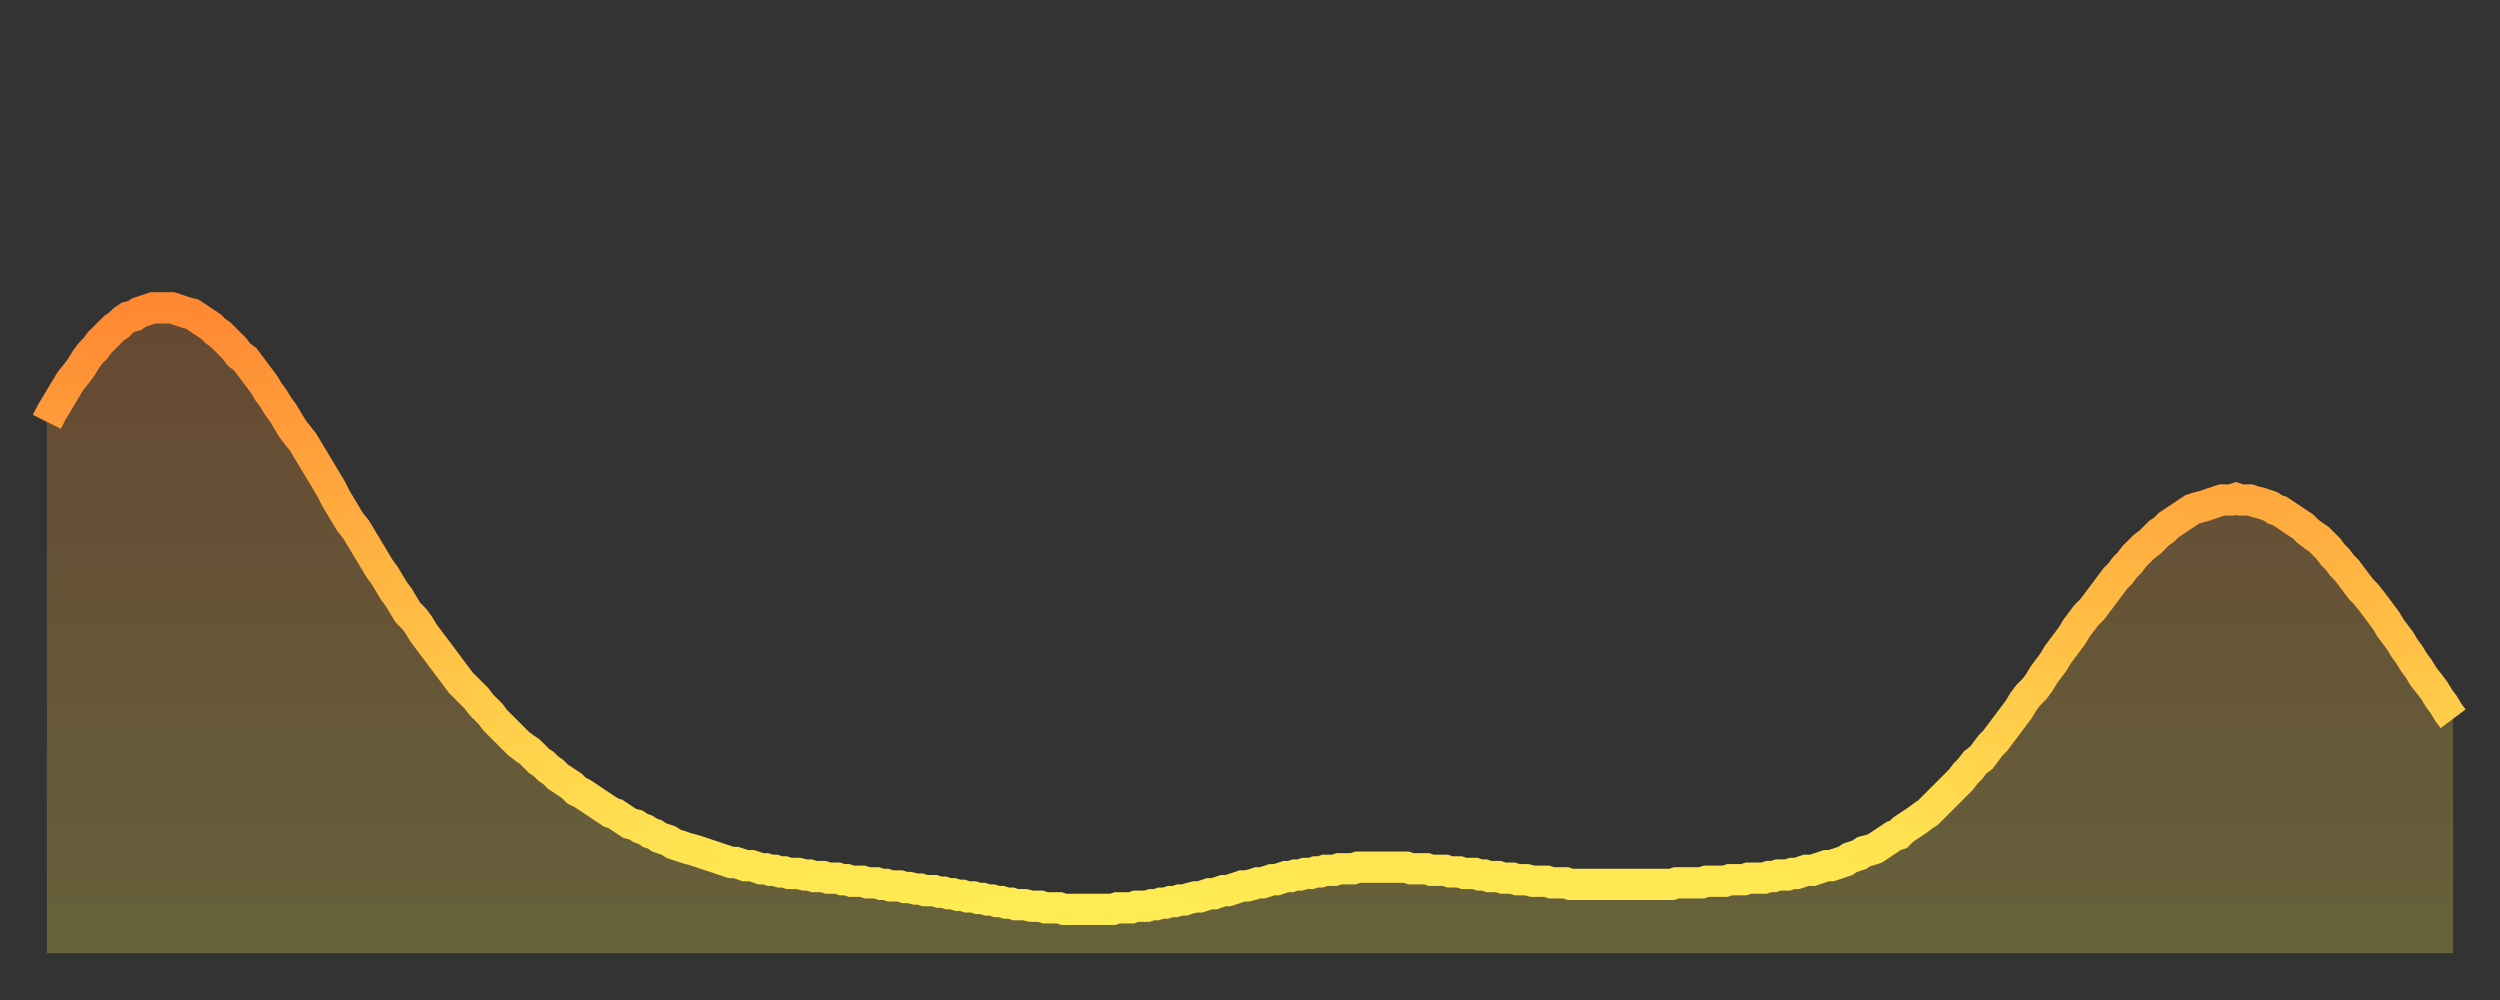 <?xml version="1.0" encoding="utf-8" ?>
<svg baseProfile="full" height="64" version="1.1" width="160" xmlns="http://www.w3.org/2000/svg" xmlns:ev="http://www.w3.org/2001/xml-events" xmlns:xlink="http://www.w3.org/1999/xlink"><rect width="100%" height="100%" fill="#333333" stroke="none"/><defs><linearGradient id="id188850" x1="0" x2="0" y1="0" y2="1"><stop offset="0%" stop-color="#ff8833" /><stop offset="50%" stop-color="#ffbb44" /><stop offset="100%" stop-color="#ffee55" /></linearGradient></defs><g transform="translate(3,3)"><g><path d="M 0.0 24.0 0.3 23.4 0.6 22.9 0.9 22.4 1.2 21.9 1.5 21.4 1.9 20.9 2.2 20.5 2.5 20.0 2.8 19.6 3.1 19.3 3.4 18.9 3.7 18.6 4.0 18.3 4.3 18.0 4.6 17.8 4.9 17.5 5.2 17.3 5.6 17.2 5.9 17.0 6.2 16.9 6.5 16.8 6.8 16.7 7.1 16.7 7.4 16.7 7.7 16.7 8.0 16.7 8.3 16.8 8.6 16.9 8.9 17.0 9.3 17.1 9.6 17.3 9.9 17.5 10.2 17.7 10.5 17.9 10.8 18.2 11.1 18.4 11.4 18.7 11.7 19.0 12.0 19.3 12.3 19.7 12.7 20.0 13.0 20.4 13.3 20.8 13.6 21.2 13.9 21.6 14.2 22.1 14.5 22.5 14.8 23.0 15.1 23.4 15.4 23.9 15.7 24.4 16.0 24.8 16.4 25.3 16.7 25.8 17.0 26.3 17.3 26.8 17.6 27.3 17.9 27.8 18.2 28.3 18.5 28.9 18.8 29.4 19.1 29.9 19.4 30.4 19.8 30.9 20.1 31.4 20.4 31.9 20.7 32.4 21.0 32.9 21.3 33.4 21.6 33.8 21.9 34.3 22.2 34.8 22.5 35.2 22.8 35.7 23.1 36.2 23.5 36.6 23.8 37.0 24.1 37.5 24.4 37.9 24.7 38.3 25.0 38.7 25.3 39.1 25.6 39.5 25.9 39.9 26.2 40.3 26.5 40.7 26.8 41.0 27.2 41.4 27.5 41.7 27.8 42.1 28.1 42.4 28.4 42.7 28.7 43.1 29.0 43.4 29.3 43.7 29.6 44.0 29.9 44.3 30.2 44.6 30.6 44.9 30.9 45.1 31.2 45.4 31.5 45.7 31.8 45.9 32.1 46.2 32.4 46.4 32.7 46.7 33.0 46.9 33.3 47.1 33.6 47.3 33.9 47.6 34.3 47.8 34.6 48.0 34.9 48.2 35.2 48.4 35.5 48.6 35.8 48.8 36.1 49.0 36.4 49.1 36.7 49.3 37.0 49.5 37.3 49.7 37.7 49.8 38.0 50.0 38.3 50.1 38.6 50.3 38.9 50.4 39.2 50.6 39.5 50.7 39.8 50.8 40.1 51.0 40.4 51.1 40.7 51.2 41.0 51.3 41.4 51.4 41.7 51.5 42.0 51.6 42.3 51.7 42.6 51.8 42.9 51.9 43.2 52.0 43.5 52.1 43.8 52.2 44.1 52.2 44.4 52.3 44.7 52.4 45.1 52.4 45.4 52.5 45.7 52.6 46.0 52.6 46.3 52.7 46.6 52.7 46.9 52.8 47.2 52.8 47.5 52.9 47.8 52.9 48.1 52.9 48.5 53.0 48.8 53.0 49.1 53.1 49.4 53.1 49.7 53.1 50.0 53.2 50.3 53.2 50.6 53.2 50.9 53.3 51.2 53.3 51.5 53.4 51.8 53.4 52.2 53.4 52.5 53.5 52.8 53.5 53.1 53.5 53.4 53.6 53.7 53.6 54.0 53.7 54.3 53.7 54.6 53.7 54.9 53.8 55.2 53.8 55.6 53.9 55.9 53.9 56.2 54.0 56.5 54.0 56.8 54.0 57.1 54.1 57.4 54.1 57.7 54.2 58.0 54.2 58.3 54.3 58.6 54.3 58.9 54.4 59.3 54.4 59.6 54.5 59.9 54.5 60.2 54.6 60.5 54.6 60.8 54.7 61.1 54.7 61.4 54.8 61.7 54.8 62.0 54.9 62.3 54.9 62.6 54.9 63.0 55.0 63.3 55.0 63.6 55.0 63.9 55.1 64.2 55.1 64.5 55.1 64.8 55.1 65.1 55.2 65.4 55.2 65.7 55.2 66.0 55.2 66.4 55.2 66.7 55.2 67.0 55.2 67.3 55.2 67.6 55.2 67.9 55.2 68.2 55.2 68.5 55.1 68.8 55.1 69.1 55.1 69.4 55.1 69.7 55.0 70.1 55.0 70.4 55.0 70.7 54.9 71.0 54.9 71.3 54.8 71.6 54.8 71.9 54.7 72.2 54.7 72.5 54.6 72.8 54.6 73.1 54.5 73.5 54.4 73.8 54.4 74.1 54.3 74.4 54.2 74.7 54.2 75.0 54.1 75.3 54.0 75.6 54.0 75.9 53.9 76.2 53.8 76.5 53.7 76.8 53.7 77.2 53.6 77.5 53.5 77.8 53.5 78.1 53.4 78.4 53.3 78.7 53.3 79.0 53.2 79.3 53.1 79.6 53.1 79.9 53.0 80.2 53.0 80.5 52.9 80.9 52.9 81.2 52.8 81.5 52.8 81.8 52.7 82.1 52.7 82.4 52.7 82.7 52.6 83.0 52.6 83.3 52.6 83.6 52.6 83.9 52.5 84.3 52.5 84.6 52.5 84.9 52.5 85.2 52.5 85.5 52.5 85.8 52.5 86.1 52.5 86.4 52.5 86.7 52.5 87.0 52.5 87.3 52.6 87.6 52.6 88.0 52.6 88.3 52.6 88.6 52.7 88.9 52.7 89.2 52.7 89.5 52.7 89.8 52.8 90.1 52.8 90.4 52.8 90.7 52.9 91.0 52.9 91.4 52.9 91.7 53.0 92.0 53.0 92.3 53.1 92.6 53.1 92.9 53.1 93.2 53.2 93.5 53.2 93.8 53.2 94.1 53.3 94.4 53.3 94.7 53.3 95.1 53.4 95.4 53.4 95.7 53.4 96.0 53.4 96.3 53.5 96.6 53.5 96.9 53.5 97.2 53.5 97.5 53.6 97.8 53.6 98.1 53.6 98.4 53.6 98.8 53.6 99.1 53.6 99.4 53.6 99.7 53.6 100.0 53.6 100.3 53.6 100.6 53.6 100.9 53.6 101.2 53.6 101.5 53.6 101.8 53.6 102.2 53.6 102.5 53.6 102.8 53.6 103.1 53.6 103.4 53.6 103.7 53.6 104.0 53.6 104.3 53.5 104.6 53.5 104.9 53.5 105.2 53.5 105.5 53.5 105.9 53.5 106.2 53.4 106.5 53.4 106.8 53.4 107.1 53.4 107.4 53.4 107.7 53.3 108.0 53.3 108.3 53.3 108.6 53.3 108.9 53.2 109.3 53.2 109.6 53.2 109.9 53.2 110.2 53.1 110.5 53.1 110.8 53.0 111.1 53.0 111.4 53.0 111.7 52.9 112.0 52.9 112.3 52.8 112.6 52.7 113.0 52.7 113.3 52.6 113.6 52.5 113.9 52.4 114.2 52.4 114.5 52.3 114.8 52.2 115.1 52.1 115.4 51.9 115.7 51.8 116.0 51.7 116.3 51.5 116.7 51.4 117.0 51.3 117.3 51.1 117.6 50.9 117.9 50.7 118.2 50.5 118.5 50.4 118.8 50.1 119.1 49.9 119.4 49.7 119.7 49.5 120.1 49.2 120.4 49.0 120.7 48.7 121.0 48.4 121.3 48.1 121.6 47.8 121.9 47.5 122.2 47.2 122.5 46.9 122.8 46.5 123.1 46.2 123.4 45.8 123.8 45.5 124.1 45.1 124.4 44.7 124.7 44.4 125.0 44.0 125.3 43.6 125.6 43.2 125.9 42.8 126.2 42.4 126.5 41.9 126.8 41.5 127.2 41.1 127.5 40.7 127.8 40.2 128.1 39.8 128.4 39.4 128.7 38.9 129.0 38.5 129.3 38.1 129.6 37.7 129.9 37.2 130.2 36.8 130.5 36.4 130.9 36.0 131.2 35.6 131.5 35.2 131.8 34.8 132.1 34.4 132.4 34.0 132.7 33.7 133.0 33.3 133.3 33.0 133.6 32.6 133.9 32.3 134.2 32.0 134.6 31.7 134.9 31.4 135.2 31.1 135.5 30.9 135.8 30.6 136.1 30.4 136.4 30.2 136.7 30.0 137.0 29.8 137.3 29.6 137.6 29.5 138.0 29.4 138.3 29.3 138.6 29.2 138.9 29.1 139.2 29.0 139.5 29.0 139.8 29.0 140.1 28.9 140.4 29.0 140.7 29.0 141.0 29.0 141.3 29.1 141.7 29.2 142.0 29.3 142.3 29.4 142.6 29.6 142.9 29.7 143.2 29.9 143.5 30.1 143.8 30.3 144.1 30.5 144.4 30.7 144.7 31.0 145.1 31.3 145.4 31.5 145.7 31.8 146.0 32.1 146.3 32.5 146.6 32.8 146.9 33.2 147.2 33.5 147.5 33.9 147.8 34.3 148.1 34.7 148.4 35.0 148.8 35.5 149.1 35.9 149.4 36.3 149.7 36.7 150.0 37.2 150.3 37.6 150.6 38.0 150.9 38.5 151.2 38.9 151.5 39.4 151.8 39.8 152.1 40.3 152.5 40.8 152.8 41.2 153.1 41.7 153.4 42.1 153.7 42.6 154.0 43.0" fill="none" id="graph-curve" opacity="1" stroke="url(#id188850)" stroke-width="2" /><path d="M 0 58 L 0.0 24.0 0.3 23.4 0.6 22.9 0.9 22.4 1.2 21.9 1.5 21.4 1.9 20.9 2.2 20.5 2.5 20.0 2.8 19.6 3.1 19.3 3.4 18.9 3.7 18.6 4.0 18.3 4.3 18.0 4.6 17.8 4.9 17.5 5.2 17.3 5.6 17.2 5.9 17.0 6.2 16.9 6.5 16.8 6.8 16.7 7.1 16.7 7.4 16.7 7.7 16.7 8.0 16.7 8.3 16.8 8.6 16.9 8.9 17.0 9.3 17.1 9.6 17.3 9.9 17.5 10.2 17.7 10.5 17.9 10.8 18.2 11.1 18.4 11.4 18.7 11.7 19.0 12.0 19.3 12.3 19.7 12.7 20.0 13.0 20.4 13.3 20.8 13.6 21.2 13.9 21.6 14.2 22.1 14.5 22.5 14.8 23.0 15.1 23.4 15.4 23.9 15.7 24.4 16.0 24.8 16.4 25.3 16.7 25.8 17.0 26.3 17.3 26.8 17.6 27.3 17.9 27.8 18.2 28.3 18.5 28.9 18.8 29.4 19.1 29.9 19.4 30.4 19.8 30.9 20.1 31.4 20.4 31.9 20.7 32.4 21.0 32.9 21.3 33.4 21.6 33.8 21.9 34.3 22.2 34.8 22.5 35.2 22.8 35.7 23.1 36.2 23.5 36.6 23.8 37.0 24.1 37.5 24.4 37.9 24.7 38.3 25.0 38.7 25.3 39.1 25.6 39.5 25.9 39.9 26.2 40.3 26.5 40.7 26.8 41.0 27.2 41.4 27.5 41.7 27.8 42.1 28.1 42.4 28.4 42.7 28.7 43.1 29.0 43.4 29.3 43.7 29.6 44.0 29.9 44.3 30.2 44.6 30.6 44.9 30.9 45.1 31.2 45.4 31.5 45.7 31.8 45.9 32.1 46.2 32.4 46.4 32.7 46.7 33.0 46.9 33.3 47.1 33.6 47.3 33.9 47.6 34.3 47.8 34.6 48.0 34.9 48.2 35.2 48.4 35.5 48.6 35.8 48.8 36.1 49.0 36.4 49.1 36.7 49.3 37.0 49.5 37.3 49.7 37.7 49.8 38.0 50.0 38.3 50.1 38.6 50.3 38.9 50.4 39.2 50.6 39.5 50.7 39.8 50.8 40.1 51.0 40.4 51.1 40.7 51.2 41.0 51.3 41.4 51.4 41.7 51.5 42.0 51.6 42.3 51.7 42.6 51.8 42.9 51.9 43.2 52.0 43.5 52.1 43.8 52.2 44.1 52.2 44.4 52.3 44.7 52.4 45.1 52.4 45.4 52.5 45.7 52.6 46.0 52.6 46.3 52.7 46.6 52.7 46.9 52.8 47.2 52.8 47.5 52.9 47.8 52.9 48.1 52.9 48.5 53.0 48.8 53.0 49.1 53.1 49.4 53.1 49.7 53.1 50.0 53.2 50.3 53.2 50.6 53.2 50.9 53.3 51.2 53.3 51.5 53.4 51.8 53.4 52.2 53.4 52.5 53.5 52.8 53.5 53.1 53.5 53.4 53.6 53.7 53.6 54.0 53.7 54.3 53.7 54.6 53.7 54.9 53.8 55.2 53.8 55.6 53.9 55.9 53.9 56.2 54.0 56.5 54.0 56.8 54.0 57.1 54.1 57.4 54.1 57.7 54.2 58.0 54.2 58.3 54.3 58.6 54.3 58.9 54.4 59.3 54.4 59.6 54.5 59.9 54.5 60.2 54.6 60.5 54.6 60.8 54.7 61.1 54.7 61.4 54.8 61.7 54.8 62.0 54.9 62.3 54.9 62.6 54.9 63.0 55.0 63.3 55.0 63.6 55.0 63.9 55.1 64.2 55.1 64.5 55.1 64.8 55.1 65.1 55.2 65.4 55.2 65.7 55.2 66.0 55.2 66.4 55.2 66.7 55.2 67.0 55.2 67.3 55.2 67.6 55.2 67.9 55.2 68.2 55.2 68.5 55.1 68.8 55.1 69.1 55.1 69.4 55.1 69.7 55.0 70.1 55.0 70.4 55.0 70.7 54.9 71.0 54.9 71.3 54.8 71.6 54.8 71.9 54.7 72.2 54.7 72.5 54.6 72.8 54.6 73.1 54.5 73.5 54.4 73.8 54.4 74.1 54.3 74.4 54.2 74.7 54.2 75.0 54.1 75.3 54.0 75.6 54.0 75.9 53.9 76.2 53.8 76.5 53.7 76.8 53.7 77.2 53.6 77.5 53.5 77.8 53.5 78.1 53.4 78.4 53.3 78.7 53.3 79.0 53.2 79.3 53.1 79.6 53.1 79.9 53.0 80.2 53.0 80.5 52.9 80.9 52.9 81.2 52.8 81.5 52.8 81.8 52.7 82.1 52.7 82.4 52.7 82.7 52.6 83.0 52.6 83.3 52.6 83.6 52.6 83.9 52.5 84.3 52.5 84.6 52.5 84.9 52.5 85.2 52.5 85.5 52.5 85.8 52.5 86.1 52.5 86.4 52.5 86.7 52.5 87.0 52.5 87.3 52.6 87.6 52.6 88.0 52.6 88.3 52.6 88.6 52.7 88.9 52.7 89.2 52.7 89.5 52.7 89.8 52.8 90.1 52.8 90.4 52.8 90.7 52.9 91.0 52.9 91.4 52.9 91.7 53.0 92.0 53.0 92.3 53.1 92.6 53.1 92.9 53.1 93.2 53.2 93.5 53.2 93.8 53.2 94.1 53.3 94.4 53.3 94.7 53.3 95.1 53.4 95.4 53.4 95.7 53.4 96.0 53.4 96.3 53.5 96.6 53.5 96.9 53.5 97.2 53.5 97.5 53.6 97.8 53.6 98.1 53.6 98.4 53.6 98.8 53.6 99.1 53.6 99.4 53.6 99.7 53.6 100.0 53.6 100.3 53.6 100.6 53.6 100.9 53.6 101.2 53.6 101.5 53.6 101.8 53.6 102.2 53.6 102.5 53.6 102.8 53.6 103.1 53.6 103.4 53.6 103.7 53.6 104.0 53.6 104.3 53.5 104.6 53.5 104.9 53.5 105.2 53.5 105.5 53.5 105.9 53.5 106.2 53.4 106.5 53.4 106.8 53.4 107.1 53.4 107.4 53.4 107.7 53.3 108.0 53.3 108.3 53.3 108.6 53.3 108.9 53.2 109.3 53.2 109.6 53.2 109.9 53.2 110.2 53.1 110.5 53.1 110.8 53.0 111.1 53.0 111.4 53.0 111.7 52.9 112.0 52.9 112.3 52.8 112.6 52.7 113.0 52.7 113.3 52.6 113.6 52.5 113.9 52.4 114.2 52.4 114.5 52.3 114.8 52.2 115.1 52.1 115.4 51.9 115.7 51.8 116.0 51.7 116.3 51.5 116.7 51.4 117.0 51.3 117.3 51.1 117.6 50.9 117.9 50.7 118.2 50.5 118.5 50.4 118.8 50.1 119.1 49.9 119.4 49.7 119.7 49.5 120.1 49.2 120.4 49.0 120.7 48.7 121.0 48.4 121.3 48.1 121.6 47.8 121.9 47.5 122.2 47.2 122.5 46.9 122.8 46.5 123.1 46.2 123.4 45.8 123.8 45.5 124.1 45.1 124.4 44.7 124.7 44.4 125.0 44.0 125.3 43.6 125.6 43.2 125.9 42.8 126.2 42.4 126.5 41.9 126.8 41.5 127.2 41.1 127.5 40.7 127.8 40.2 128.1 39.8 128.4 39.4 128.7 38.9 129.0 38.5 129.3 38.1 129.6 37.7 129.9 37.2 130.2 36.8 130.5 36.4 130.9 36.0 131.2 35.6 131.5 35.2 131.8 34.8 132.1 34.4 132.4 34.0 132.7 33.7 133.0 33.3 133.3 33.0 133.6 32.6 133.9 32.3 134.2 32.0 134.6 31.7 134.9 31.4 135.2 31.1 135.5 30.9 135.8 30.6 136.1 30.4 136.4 30.2 136.7 30.0 137.0 29.8 137.3 29.6 137.6 29.5 138.0 29.4 138.3 29.3 138.6 29.2 138.9 29.1 139.2 29.0 139.5 29.0 139.8 29.0 140.1 28.9 140.4 29.0 140.7 29.0 141.0 29.0 141.3 29.1 141.7 29.2 142.0 29.3 142.3 29.4 142.6 29.6 142.9 29.7 143.2 29.9 143.5 30.1 143.8 30.3 144.1 30.5 144.4 30.7 144.7 31.0 145.1 31.3 145.4 31.5 145.7 31.8 146.0 32.1 146.3 32.5 146.6 32.8 146.9 33.2 147.2 33.5 147.5 33.9 147.8 34.3 148.1 34.7 148.4 35.0 148.8 35.5 149.1 35.9 149.4 36.3 149.7 36.7 150.0 37.2 150.3 37.6 150.6 38.0 150.9 38.5 151.2 38.9 151.5 39.4 151.8 39.8 152.1 40.3 152.5 40.8 152.8 41.2 153.1 41.7 153.4 42.1 153.7 42.6 154.0 43.0 154 58" fill="url(#id188850)" fill-opacity=".25" id="graph-shadow" /></g></g></svg>